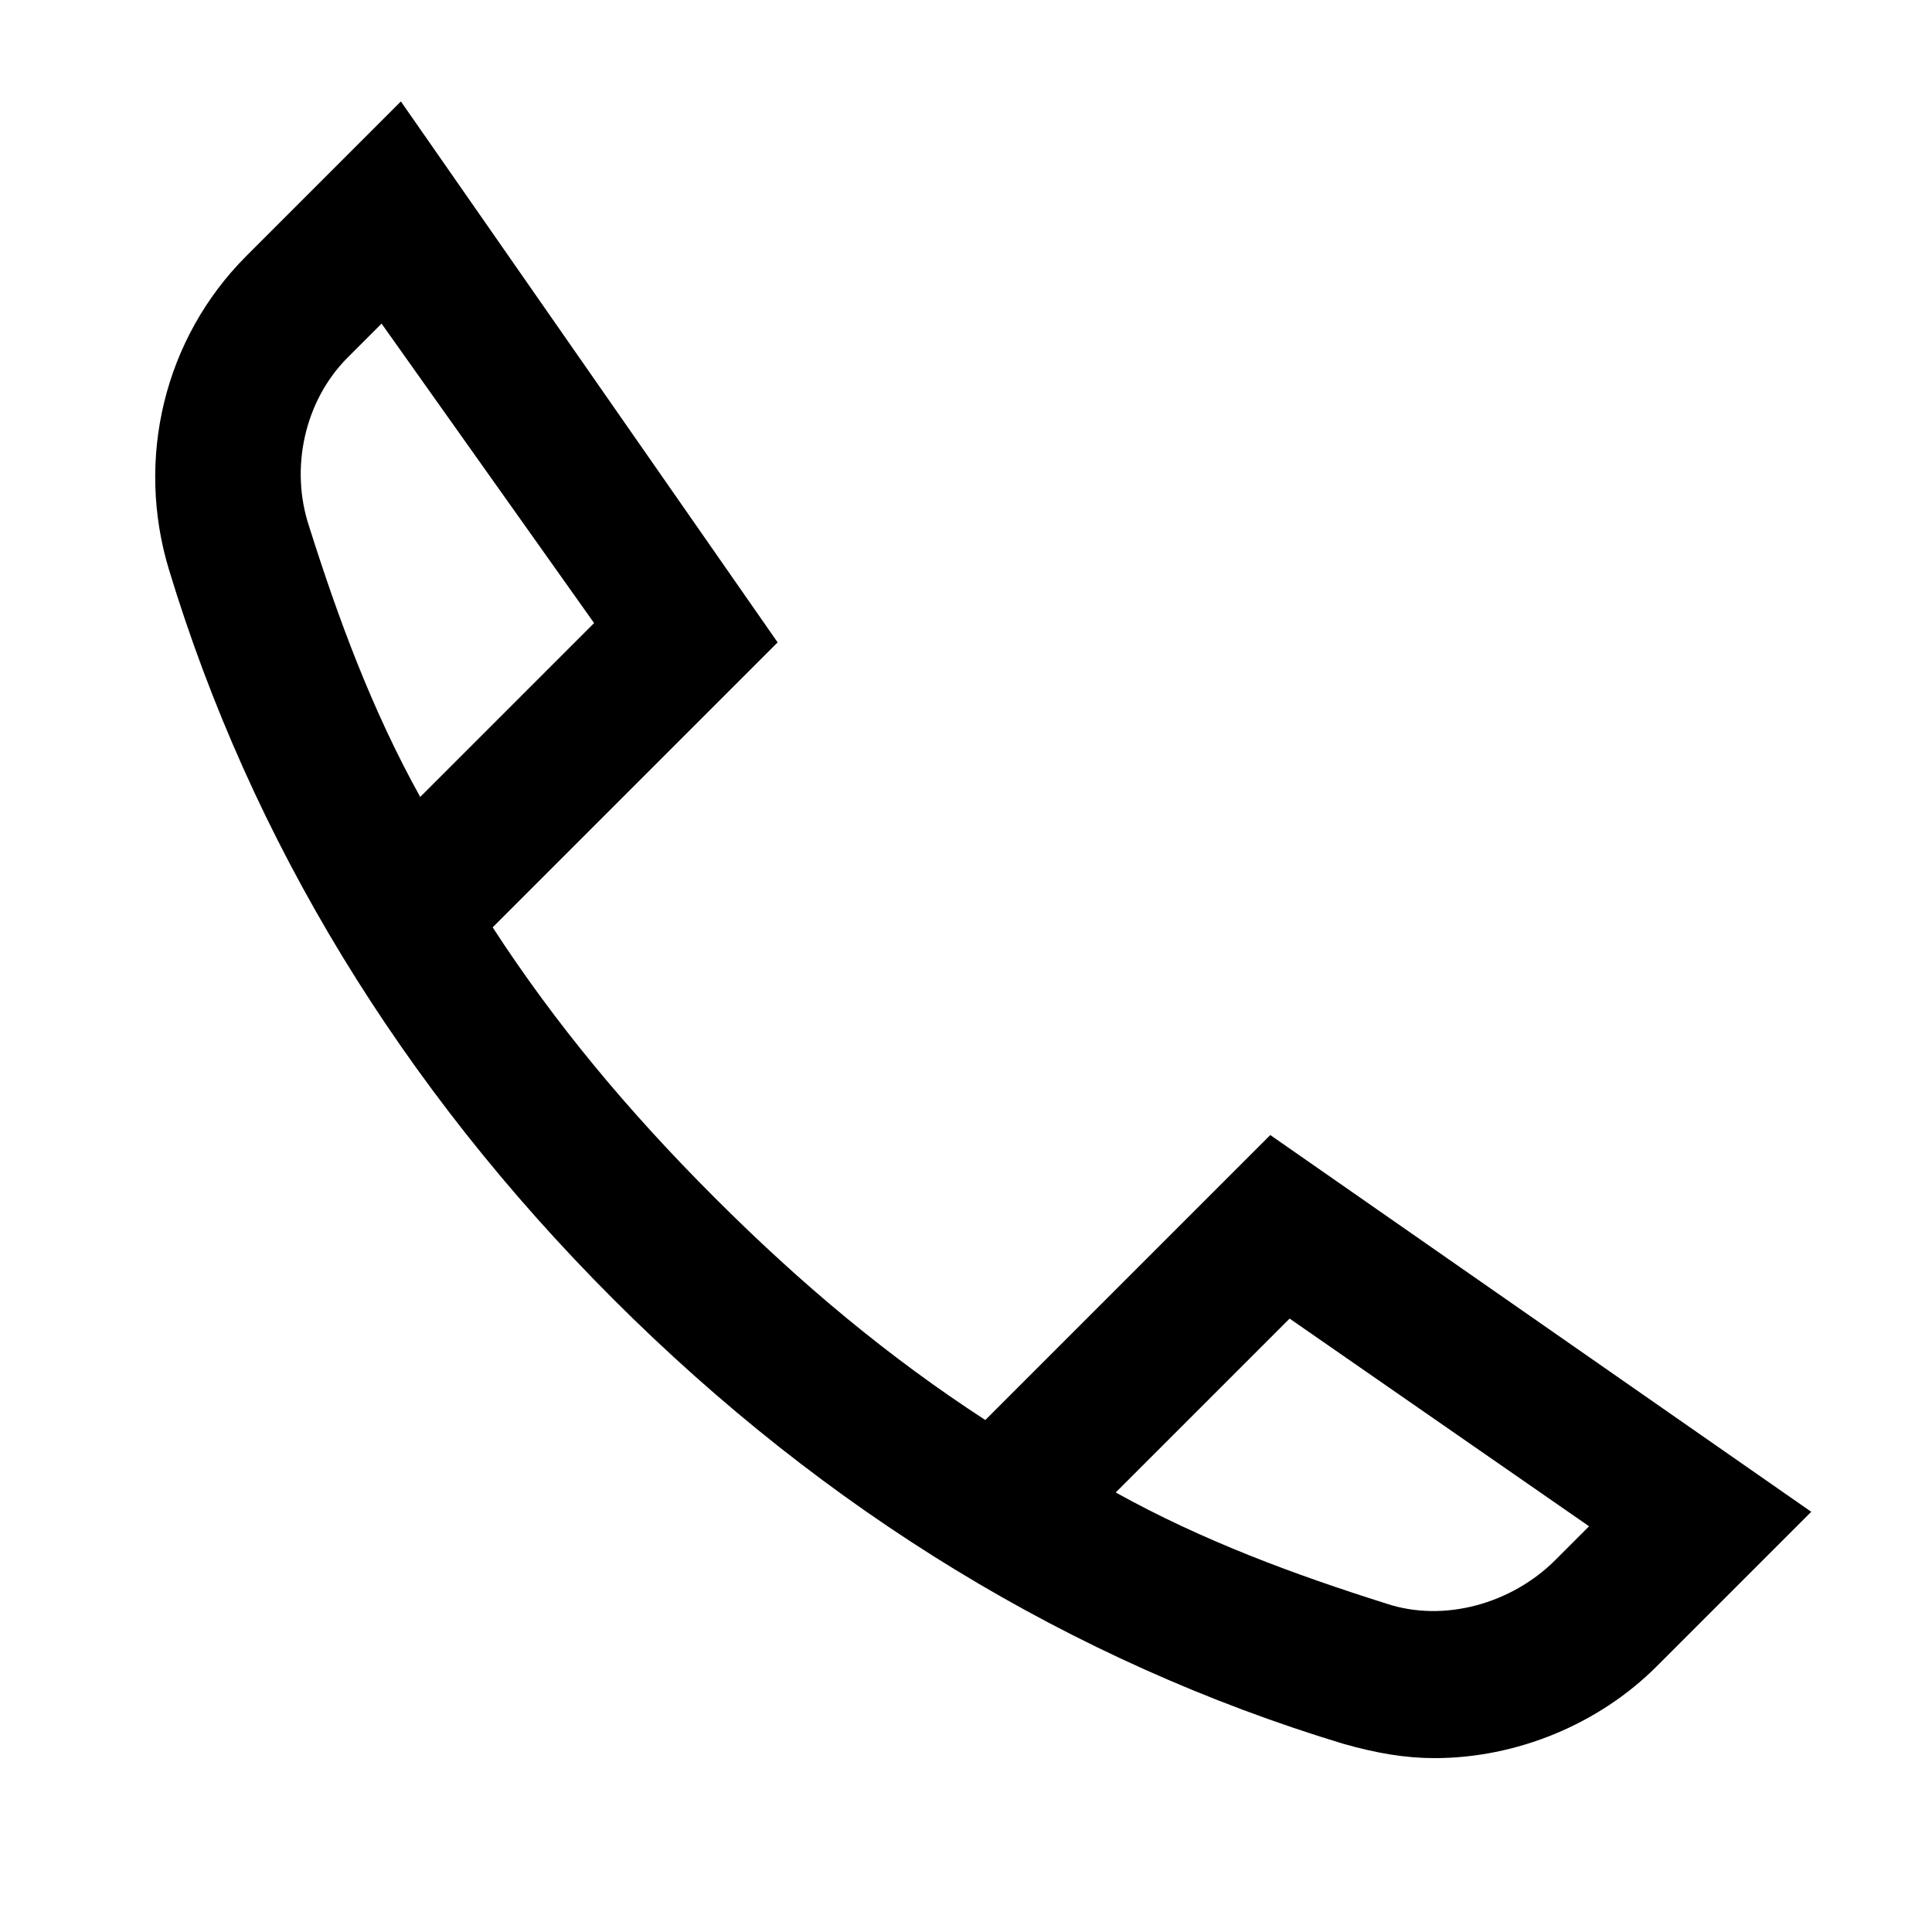 <?xml version="1.0" encoding="utf-8"?>
<!-- Generator: Adobe Illustrator 24.2.1, SVG Export Plug-In . SVG Version: 6.00 Build 0)  -->
<svg version="1.1" id="Ebene_1" xmlns="http://www.w3.org/2000/svg" xmlns:xlink="http://www.w3.org/1999/xlink" x="0px" y="0px"
	 viewBox="0 0 40 40" style="enable-background:new 0 0 40 40;" xml:space="preserve">
<path d="M29.7,36.4c-0.6,0-1.2-0.1-1.9-0.3c-5.6-1.7-10.7-4.8-15.1-9.2c-4.4-4.4-7.5-9.5-9.2-15.1C2.8,9.5,3.4,7,5.1,5.3l3.2-3.2
	l7.8,11.2l-5.9,5.9c1.3,2,2.8,3.8,4.6,5.6s3.6,3.3,5.6,4.6l5.9-5.9l11.2,7.8l-3.2,3.2C33.1,35.7,31.4,36.4,29.7,36.4z M23.1,30.9
	c1.8,1,3.7,1.7,5.6,2.3c1.2,0.4,2.6,0,3.5-0.9l0.7-0.7l-6.2-4.3L23.1,30.9z M7.9,6.7L7.2,7.4C6.3,8.3,6,9.7,6.4,10.9
	c0.6,1.9,1.3,3.8,2.3,5.6l3.6-3.6L7.9,6.7z"/>
</svg>
